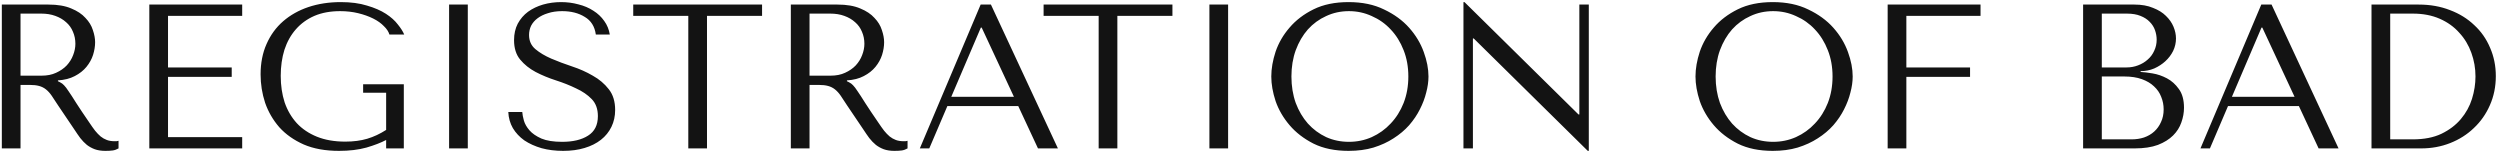 <?xml version="1.0" encoding="UTF-8"?> <svg xmlns="http://www.w3.org/2000/svg" width="219" height="14" viewBox="0 0 219 14" fill="none"> <path d="M0.16 0.4V13H1.798V7.438H2.59C2.926 7.438 3.202 7.468 3.418 7.528C3.646 7.588 3.85 7.69 4.03 7.834C4.21 7.978 4.378 8.164 4.534 8.392C4.69 8.62 4.876 8.902 5.092 9.238L6.514 11.344C6.694 11.62 6.868 11.872 7.036 12.1C7.216 12.328 7.408 12.526 7.612 12.694C7.816 12.85 8.044 12.976 8.296 13.072C8.56 13.168 8.872 13.216 9.232 13.216C9.496 13.216 9.712 13.204 9.88 13.18C10.048 13.156 10.216 13.096 10.384 13V12.334C10.324 12.346 10.264 12.358 10.204 12.37C10.144 12.37 10.084 12.37 10.024 12.37C9.772 12.37 9.55 12.334 9.358 12.262C9.166 12.19 8.986 12.088 8.818 11.956C8.65 11.812 8.488 11.644 8.332 11.452C8.176 11.248 8.014 11.02 7.846 10.768C7.342 10.036 6.952 9.454 6.676 9.022C6.4 8.578 6.178 8.236 6.01 7.996C5.854 7.756 5.722 7.582 5.614 7.474C5.518 7.366 5.398 7.276 5.254 7.204L5.074 7.114V7.042C5.65 7.006 6.142 6.88 6.55 6.664C6.97 6.448 7.312 6.178 7.576 5.854C7.84 5.53 8.032 5.182 8.152 4.81C8.272 4.426 8.332 4.054 8.332 3.694C8.332 3.37 8.266 3.016 8.134 2.632C8.014 2.248 7.798 1.894 7.486 1.57C7.186 1.234 6.772 0.958 6.244 0.742C5.716 0.514 5.05 0.4 4.246 0.4H0.16ZM1.798 1.192H3.616C4.072 1.192 4.48 1.258 4.84 1.39C5.212 1.522 5.53 1.708 5.794 1.948C6.058 2.176 6.256 2.452 6.388 2.776C6.532 3.1 6.604 3.454 6.604 3.838C6.604 4.162 6.538 4.492 6.406 4.828C6.286 5.152 6.1 5.452 5.848 5.728C5.596 5.992 5.284 6.208 4.912 6.376C4.552 6.544 4.132 6.628 3.652 6.628H1.798V1.192ZM13.08 0.4V13H21.216V12.01H14.718V6.736H20.298V5.908H14.718V1.39H21.216V0.4H13.08ZM35.374 7.384H31.81V8.122H33.826V11.38C33.286 11.728 32.734 11.986 32.17 12.154C31.606 12.322 30.964 12.406 30.244 12.406C29.296 12.406 28.468 12.262 27.76 11.974C27.052 11.686 26.464 11.29 25.996 10.786C25.528 10.27 25.174 9.664 24.934 8.968C24.706 8.26 24.592 7.486 24.592 6.646C24.592 5.818 24.7 5.056 24.916 4.36C25.144 3.664 25.48 3.064 25.924 2.56C26.368 2.056 26.908 1.666 27.544 1.39C28.192 1.114 28.942 0.976 29.794 0.976C30.358 0.976 30.886 1.036 31.378 1.156C31.87 1.276 32.308 1.432 32.692 1.624C33.076 1.816 33.388 2.038 33.628 2.29C33.88 2.53 34.042 2.776 34.114 3.028H35.41C35.302 2.764 35.116 2.47 34.852 2.146C34.6 1.81 34.252 1.498 33.808 1.21C33.364 0.922 32.812 0.682 32.152 0.49C31.504 0.286 30.736 0.184 29.848 0.184C28.828 0.184 27.886 0.328 27.022 0.616C26.17 0.904 25.432 1.318 24.808 1.858C24.184 2.398 23.698 3.064 23.35 3.856C23.002 4.636 22.828 5.524 22.828 6.52C22.828 7.372 22.96 8.2 23.224 9.004C23.5 9.796 23.914 10.51 24.466 11.146C25.03 11.77 25.744 12.274 26.608 12.658C27.472 13.03 28.504 13.216 29.704 13.216C30.604 13.216 31.402 13.12 32.098 12.928C32.794 12.724 33.37 12.502 33.826 12.262V13H35.374V7.384ZM39.341 0.4V13H40.979V0.4H39.341ZM44.527 9.814C44.551 10.33 44.683 10.798 44.923 11.218C45.175 11.638 45.511 11.998 45.931 12.298C46.363 12.586 46.867 12.814 47.443 12.982C48.019 13.138 48.649 13.216 49.333 13.216C50.029 13.216 50.653 13.132 51.205 12.964C51.769 12.796 52.249 12.556 52.645 12.244C53.041 11.932 53.347 11.554 53.563 11.11C53.779 10.666 53.887 10.174 53.887 9.634C53.887 8.89 53.701 8.284 53.329 7.816C52.957 7.336 52.489 6.94 51.925 6.628C51.373 6.304 50.767 6.034 50.107 5.818C49.459 5.602 48.853 5.374 48.289 5.134C47.737 4.894 47.275 4.618 46.903 4.306C46.531 3.994 46.345 3.58 46.345 3.064C46.345 2.776 46.405 2.506 46.525 2.254C46.657 2.002 46.843 1.786 47.083 1.606C47.335 1.414 47.641 1.264 48.001 1.156C48.361 1.036 48.775 0.976 49.243 0.976C50.023 0.976 50.683 1.144 51.223 1.48C51.775 1.804 52.099 2.32 52.195 3.028H53.419C53.347 2.584 53.185 2.188 52.933 1.84C52.681 1.48 52.363 1.18 51.979 0.94C51.595 0.688 51.157 0.502 50.665 0.382C50.185 0.25 49.681 0.184 49.153 0.184C48.601 0.184 48.073 0.256 47.569 0.4C47.077 0.544 46.639 0.754 46.255 1.03C45.883 1.306 45.583 1.654 45.355 2.074C45.139 2.494 45.031 2.974 45.031 3.514C45.031 4.222 45.211 4.792 45.571 5.224C45.931 5.656 46.381 6.016 46.921 6.304C47.473 6.592 48.067 6.838 48.703 7.042C49.339 7.246 49.927 7.48 50.467 7.744C51.019 7.996 51.475 8.308 51.835 8.68C52.195 9.052 52.375 9.55 52.375 10.174C52.375 10.954 52.087 11.524 51.511 11.884C50.947 12.244 50.191 12.424 49.243 12.424C48.487 12.424 47.881 12.328 47.425 12.136C46.969 11.932 46.621 11.692 46.381 11.416C46.141 11.14 45.979 10.858 45.895 10.57C45.811 10.27 45.763 10.018 45.751 9.814H44.527ZM61.933 13V1.39H66.757V0.4H55.471V1.39H60.295V13H61.933ZM69.277 0.4V13H70.915V7.438H71.707C72.043 7.438 72.319 7.468 72.535 7.528C72.763 7.588 72.967 7.69 73.147 7.834C73.327 7.978 73.495 8.164 73.651 8.392C73.807 8.62 73.993 8.902 74.209 9.238L75.631 11.344C75.811 11.62 75.985 11.872 76.153 12.1C76.333 12.328 76.525 12.526 76.729 12.694C76.933 12.85 77.161 12.976 77.413 13.072C77.677 13.168 77.989 13.216 78.349 13.216C78.613 13.216 78.829 13.204 78.997 13.18C79.165 13.156 79.333 13.096 79.501 13V12.334C79.441 12.346 79.381 12.358 79.321 12.37C79.261 12.37 79.201 12.37 79.141 12.37C78.889 12.37 78.667 12.334 78.475 12.262C78.283 12.19 78.103 12.088 77.935 11.956C77.767 11.812 77.605 11.644 77.449 11.452C77.293 11.248 77.131 11.02 76.963 10.768C76.459 10.036 76.069 9.454 75.793 9.022C75.517 8.578 75.295 8.236 75.127 7.996C74.971 7.756 74.839 7.582 74.731 7.474C74.635 7.366 74.515 7.276 74.371 7.204L74.191 7.114V7.042C74.767 7.006 75.259 6.88 75.667 6.664C76.087 6.448 76.429 6.178 76.693 5.854C76.957 5.53 77.149 5.182 77.269 4.81C77.389 4.426 77.449 4.054 77.449 3.694C77.449 3.37 77.383 3.016 77.251 2.632C77.131 2.248 76.915 1.894 76.603 1.57C76.303 1.234 75.889 0.958 75.361 0.742C74.833 0.514 74.167 0.4 73.363 0.4H69.277ZM70.915 1.192H72.733C73.189 1.192 73.597 1.258 73.957 1.39C74.329 1.522 74.647 1.708 74.911 1.948C75.175 2.176 75.373 2.452 75.505 2.776C75.649 3.1 75.721 3.454 75.721 3.838C75.721 4.162 75.655 4.492 75.523 4.828C75.403 5.152 75.217 5.452 74.965 5.728C74.713 5.992 74.401 6.208 74.029 6.376C73.669 6.544 73.249 6.628 72.769 6.628H70.915V1.192ZM89.199 9.292L90.927 13H92.673L86.805 0.4H85.905L80.577 13H81.405L82.989 9.292H89.199ZM88.821 8.482H83.331L85.923 2.416H85.995L88.821 8.482ZM97.881 13V1.39H102.705V0.4H91.419V1.39H96.243V13H97.881ZM105.944 0.4V13H107.582V0.4H105.944ZM111.365 6.7C111.365 7.372 111.491 8.092 111.743 8.86C112.007 9.616 112.415 10.318 112.967 10.966C113.519 11.614 114.221 12.154 115.073 12.586C115.925 13.006 116.945 13.216 118.133 13.216C118.937 13.216 119.663 13.12 120.311 12.928C120.971 12.724 121.559 12.454 122.075 12.118C122.603 11.782 123.059 11.398 123.443 10.966C123.827 10.522 124.139 10.06 124.379 9.58C124.631 9.088 124.817 8.596 124.937 8.104C125.069 7.612 125.135 7.144 125.135 6.7C125.135 6.028 124.997 5.314 124.721 4.558C124.445 3.79 124.019 3.082 123.443 2.434C122.867 1.786 122.135 1.252 121.247 0.832C120.371 0.4 119.333 0.184 118.133 0.184C116.945 0.184 115.925 0.394 115.073 0.814C114.221 1.234 113.519 1.768 112.967 2.416C112.415 3.052 112.007 3.754 111.743 4.522C111.491 5.29 111.365 6.016 111.365 6.7ZM113.129 6.7C113.129 5.86 113.255 5.092 113.507 4.396C113.771 3.688 114.125 3.082 114.569 2.578C115.025 2.074 115.559 1.684 116.171 1.408C116.783 1.12 117.449 0.976 118.169 0.976C118.877 0.976 119.543 1.12 120.167 1.408C120.803 1.684 121.355 2.074 121.823 2.578C122.303 3.082 122.681 3.688 122.957 4.396C123.233 5.092 123.371 5.86 123.371 6.7C123.371 7.54 123.233 8.314 122.957 9.022C122.681 9.718 122.303 10.318 121.823 10.822C121.355 11.326 120.803 11.722 120.167 12.01C119.543 12.286 118.877 12.424 118.169 12.424C117.449 12.424 116.783 12.286 116.171 12.01C115.559 11.722 115.025 11.326 114.569 10.822C114.125 10.318 113.771 9.718 113.507 9.022C113.255 8.314 113.129 7.54 113.129 6.7ZM138.351 0.4V10.03H138.279L128.289 0.184H128.199V13H129.027V3.37H129.099L139.089 13.216H139.179V0.4H138.351ZM148.525 6.7C148.525 7.372 148.651 8.092 148.903 8.86C149.167 9.616 149.575 10.318 150.127 10.966C150.679 11.614 151.381 12.154 152.233 12.586C153.085 13.006 154.105 13.216 155.293 13.216C156.097 13.216 156.823 13.12 157.471 12.928C158.131 12.724 158.719 12.454 159.235 12.118C159.763 11.782 160.219 11.398 160.603 10.966C160.987 10.522 161.299 10.06 161.539 9.58C161.791 9.088 161.977 8.596 162.097 8.104C162.229 7.612 162.295 7.144 162.295 6.7C162.295 6.028 162.157 5.314 161.881 4.558C161.605 3.79 161.179 3.082 160.603 2.434C160.027 1.786 159.295 1.252 158.407 0.832C157.531 0.4 156.493 0.184 155.293 0.184C154.105 0.184 153.085 0.394 152.233 0.814C151.381 1.234 150.679 1.768 150.127 2.416C149.575 3.052 149.167 3.754 148.903 4.522C148.651 5.29 148.525 6.016 148.525 6.7ZM150.289 6.7C150.289 5.86 150.415 5.092 150.667 4.396C150.931 3.688 151.285 3.082 151.729 2.578C152.185 2.074 152.719 1.684 153.331 1.408C153.943 1.12 154.609 0.976 155.329 0.976C156.037 0.976 156.703 1.12 157.327 1.408C157.963 1.684 158.515 2.074 158.983 2.578C159.463 3.082 159.841 3.688 160.117 4.396C160.393 5.092 160.531 5.86 160.531 6.7C160.531 7.54 160.393 8.314 160.117 9.022C159.841 9.718 159.463 10.318 158.983 10.822C158.515 11.326 157.963 11.722 157.327 12.01C156.703 12.286 156.037 12.424 155.329 12.424C154.609 12.424 153.943 12.286 153.331 12.01C152.719 11.722 152.185 11.326 151.729 10.822C151.285 10.318 150.931 9.718 150.667 9.022C150.415 8.314 150.289 7.54 150.289 6.7ZM165.359 0.4V13H166.997V6.736H172.577V5.908H166.997V1.39H173.495V0.4H165.359ZM182.48 13H186.998C187.802 13 188.48 12.898 189.032 12.694C189.584 12.478 190.028 12.202 190.364 11.866C190.7 11.53 190.94 11.152 191.084 10.732C191.24 10.3 191.318 9.868 191.318 9.436C191.318 8.752 191.168 8.206 190.868 7.798C190.58 7.39 190.232 7.078 189.824 6.862C189.416 6.646 188.996 6.502 188.564 6.43C188.132 6.358 187.784 6.316 187.52 6.304V6.232C187.94 6.232 188.336 6.154 188.708 5.998C189.08 5.83 189.404 5.62 189.68 5.368C189.968 5.104 190.196 4.804 190.364 4.468C190.532 4.12 190.616 3.754 190.616 3.37C190.616 3.034 190.544 2.692 190.4 2.344C190.256 1.996 190.034 1.678 189.734 1.39C189.446 1.102 189.068 0.868 188.6 0.688C188.144 0.496 187.604 0.4 186.98 0.4H182.48V13ZM184.118 12.208V6.7H186.098C186.686 6.7 187.196 6.778 187.628 6.934C188.06 7.09 188.414 7.3 188.69 7.564C188.978 7.828 189.188 8.134 189.32 8.482C189.464 8.83 189.536 9.196 189.536 9.58C189.536 10 189.458 10.372 189.302 10.696C189.158 11.02 188.96 11.296 188.708 11.524C188.456 11.752 188.156 11.926 187.808 12.046C187.472 12.154 187.112 12.208 186.728 12.208H184.118ZM184.118 5.908V1.192H186.314C186.782 1.192 187.178 1.258 187.502 1.39C187.838 1.522 188.108 1.696 188.312 1.912C188.528 2.128 188.684 2.374 188.78 2.65C188.876 2.926 188.924 3.202 188.924 3.478C188.924 3.826 188.852 4.15 188.708 4.45C188.576 4.75 188.384 5.008 188.132 5.224C187.892 5.44 187.61 5.608 187.286 5.728C186.974 5.848 186.638 5.908 186.278 5.908H184.118ZM201.383 9.292L203.111 13H204.857L198.989 0.4H198.089L192.761 13H193.589L195.173 9.292H201.383ZM201.005 8.482H195.515L198.107 2.416H198.179L201.005 8.482ZM207.744 13V0.4H211.884C212.88 0.4 213.792 0.562 214.62 0.886C215.448 1.198 216.156 1.636 216.744 2.2C217.344 2.752 217.806 3.412 218.13 4.18C218.466 4.948 218.634 5.776 218.634 6.664C218.634 7.588 218.46 8.44 218.112 9.22C217.776 9.988 217.308 10.654 216.708 11.218C216.12 11.782 215.43 12.22 214.638 12.532C213.846 12.844 213 13 212.1 13H207.744ZM209.382 12.208H211.362C212.346 12.208 213.18 12.046 213.864 11.722C214.56 11.386 215.13 10.954 215.574 10.426C216.018 9.898 216.342 9.31 216.546 8.662C216.75 8.002 216.852 7.348 216.852 6.7C216.852 5.98 216.732 5.29 216.492 4.63C216.252 3.958 215.898 3.37 215.43 2.866C214.974 2.35 214.404 1.942 213.72 1.642C213.036 1.342 212.25 1.192 211.362 1.192H209.382V12.208Z" fill="#131313"></path> </svg> 
